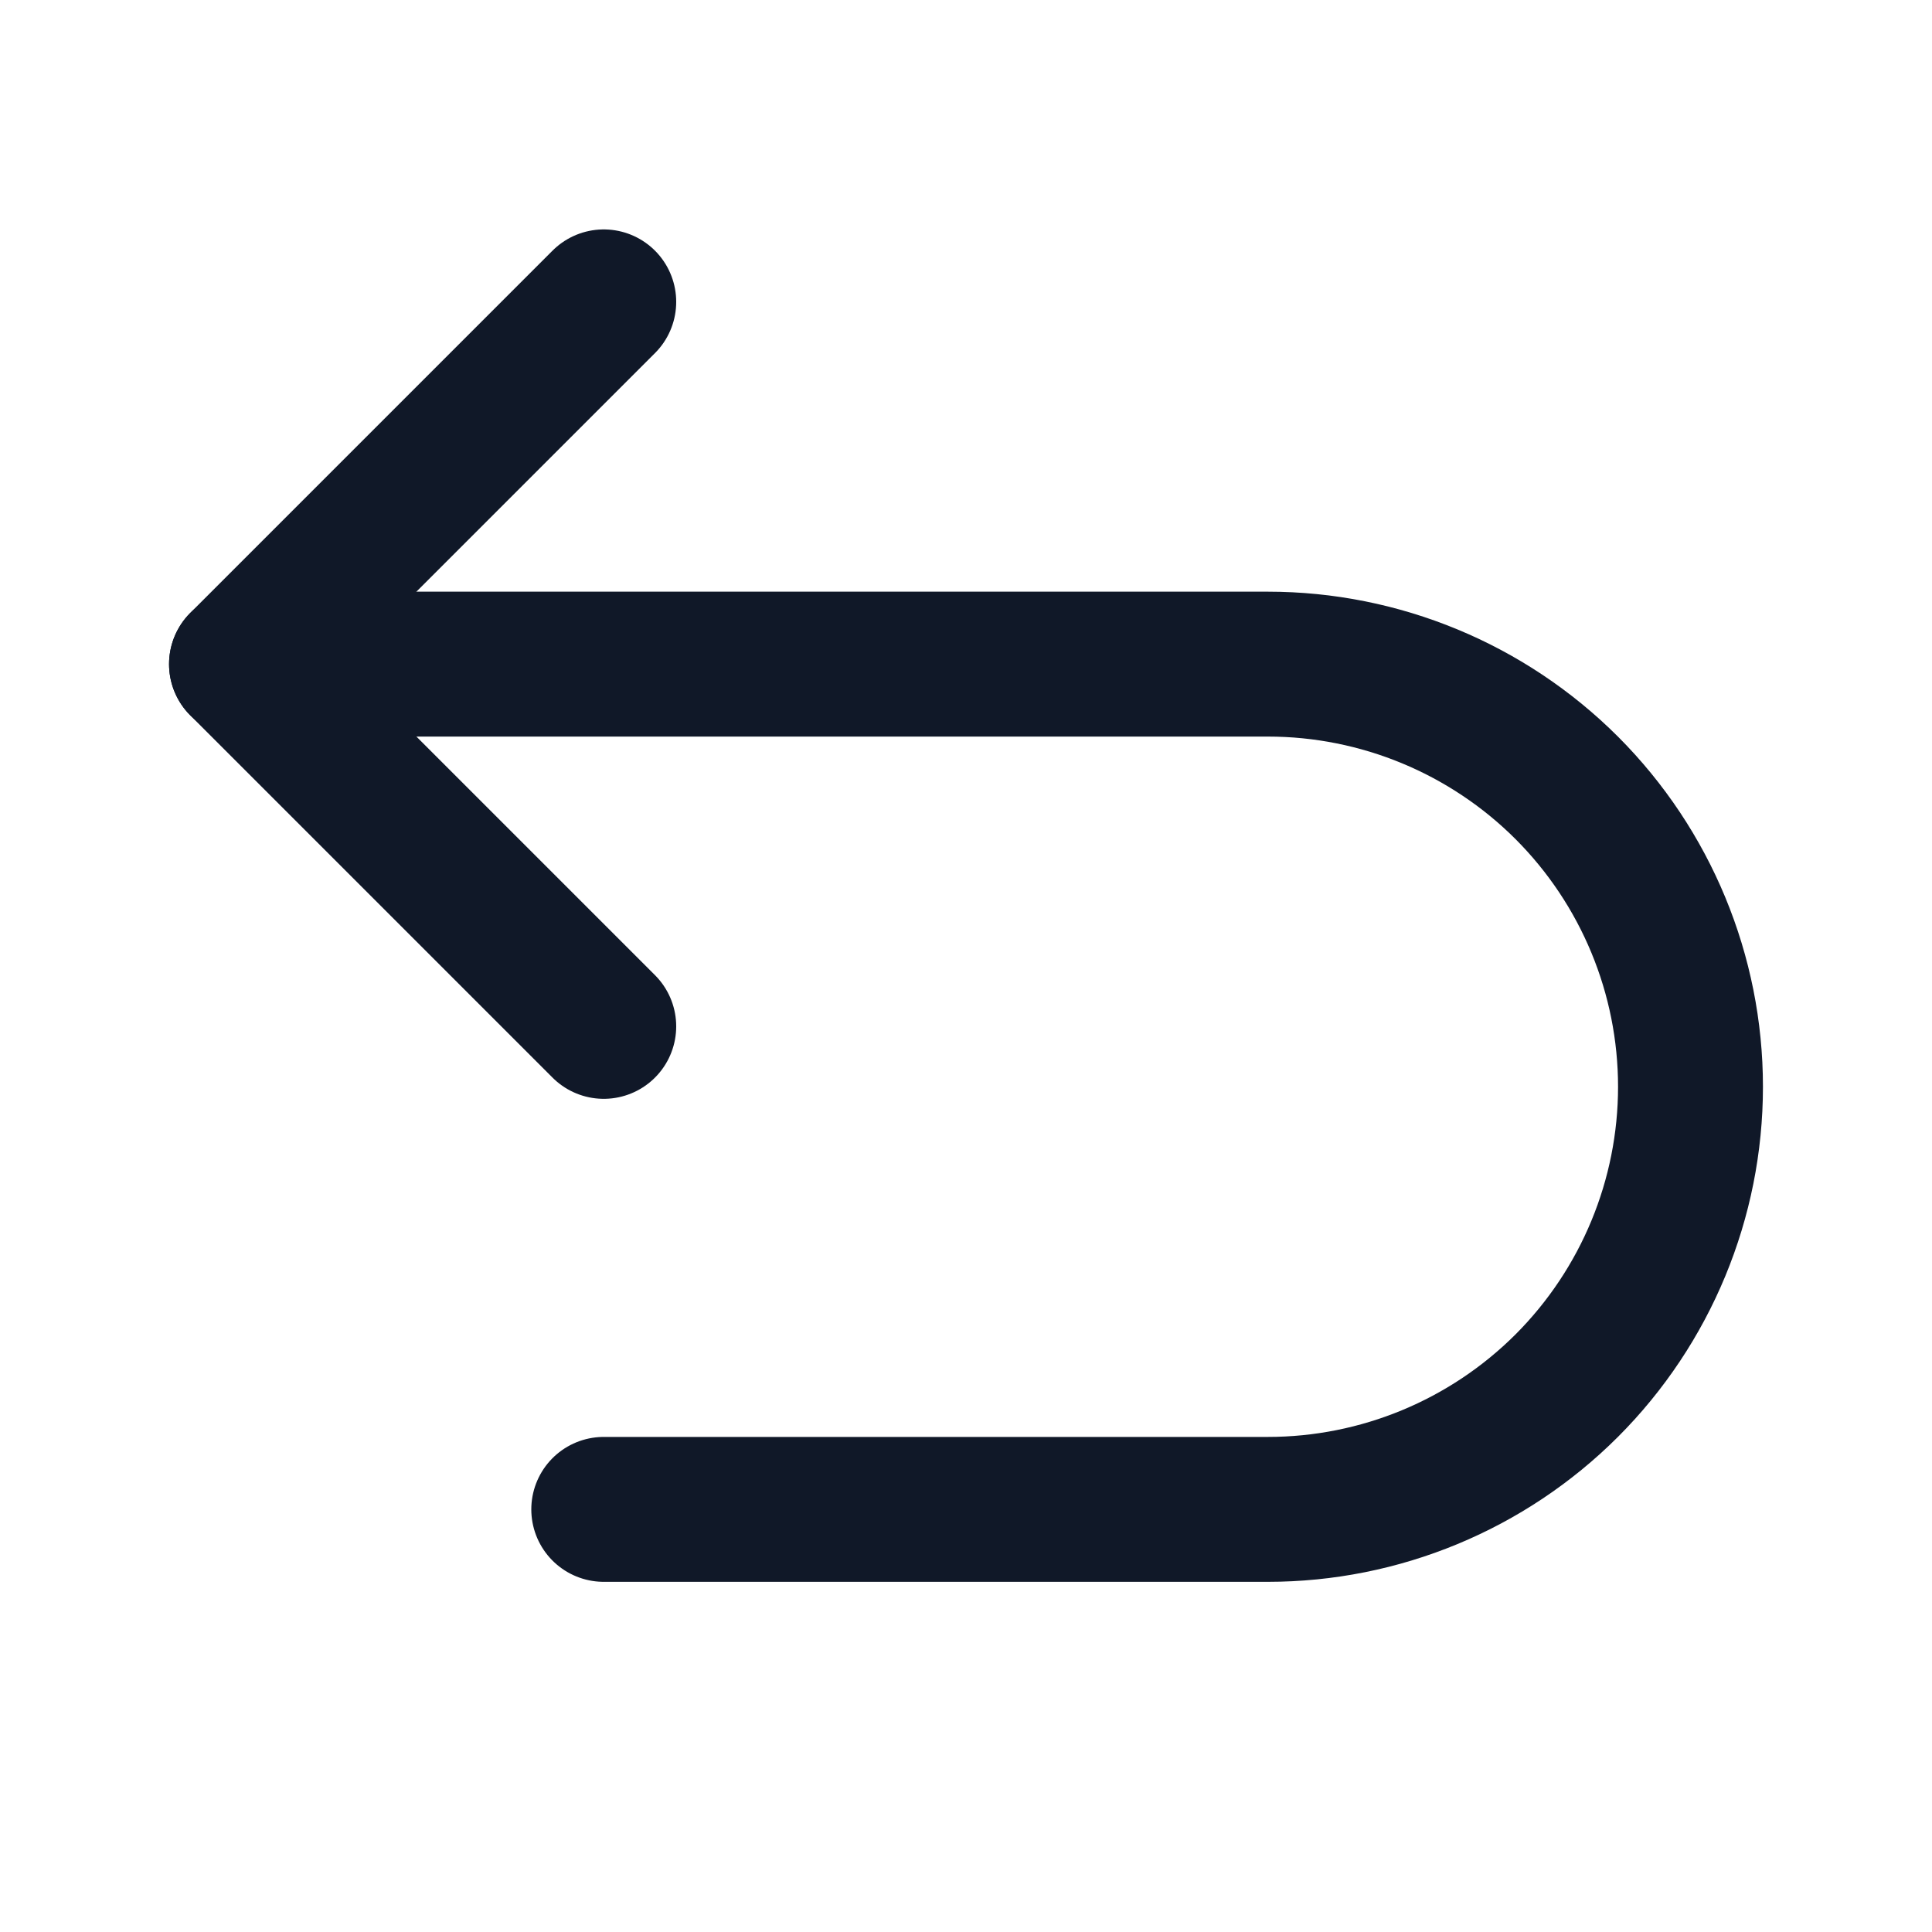 <svg width="20" height="20" viewBox="0 0 20 20" fill="none" xmlns="http://www.w3.org/2000/svg">
<path d="M6.25 10.625L2.5 6.875L6.25 3.125" stroke="#101828" stroke-width="1.5" stroke-linecap="round" stroke-linejoin="round"/>
<path d="M6.25 15.625H13.125C14.285 15.625 15.398 15.164 16.219 14.344C17.039 13.523 17.5 12.41 17.5 11.25C17.5 10.09 17.039 8.977 16.219 8.156C15.398 7.336 14.285 6.875 13.125 6.875H2.5" stroke="#101828" stroke-width="1.5" stroke-linecap="round" stroke-linejoin="round"/>
</svg>
